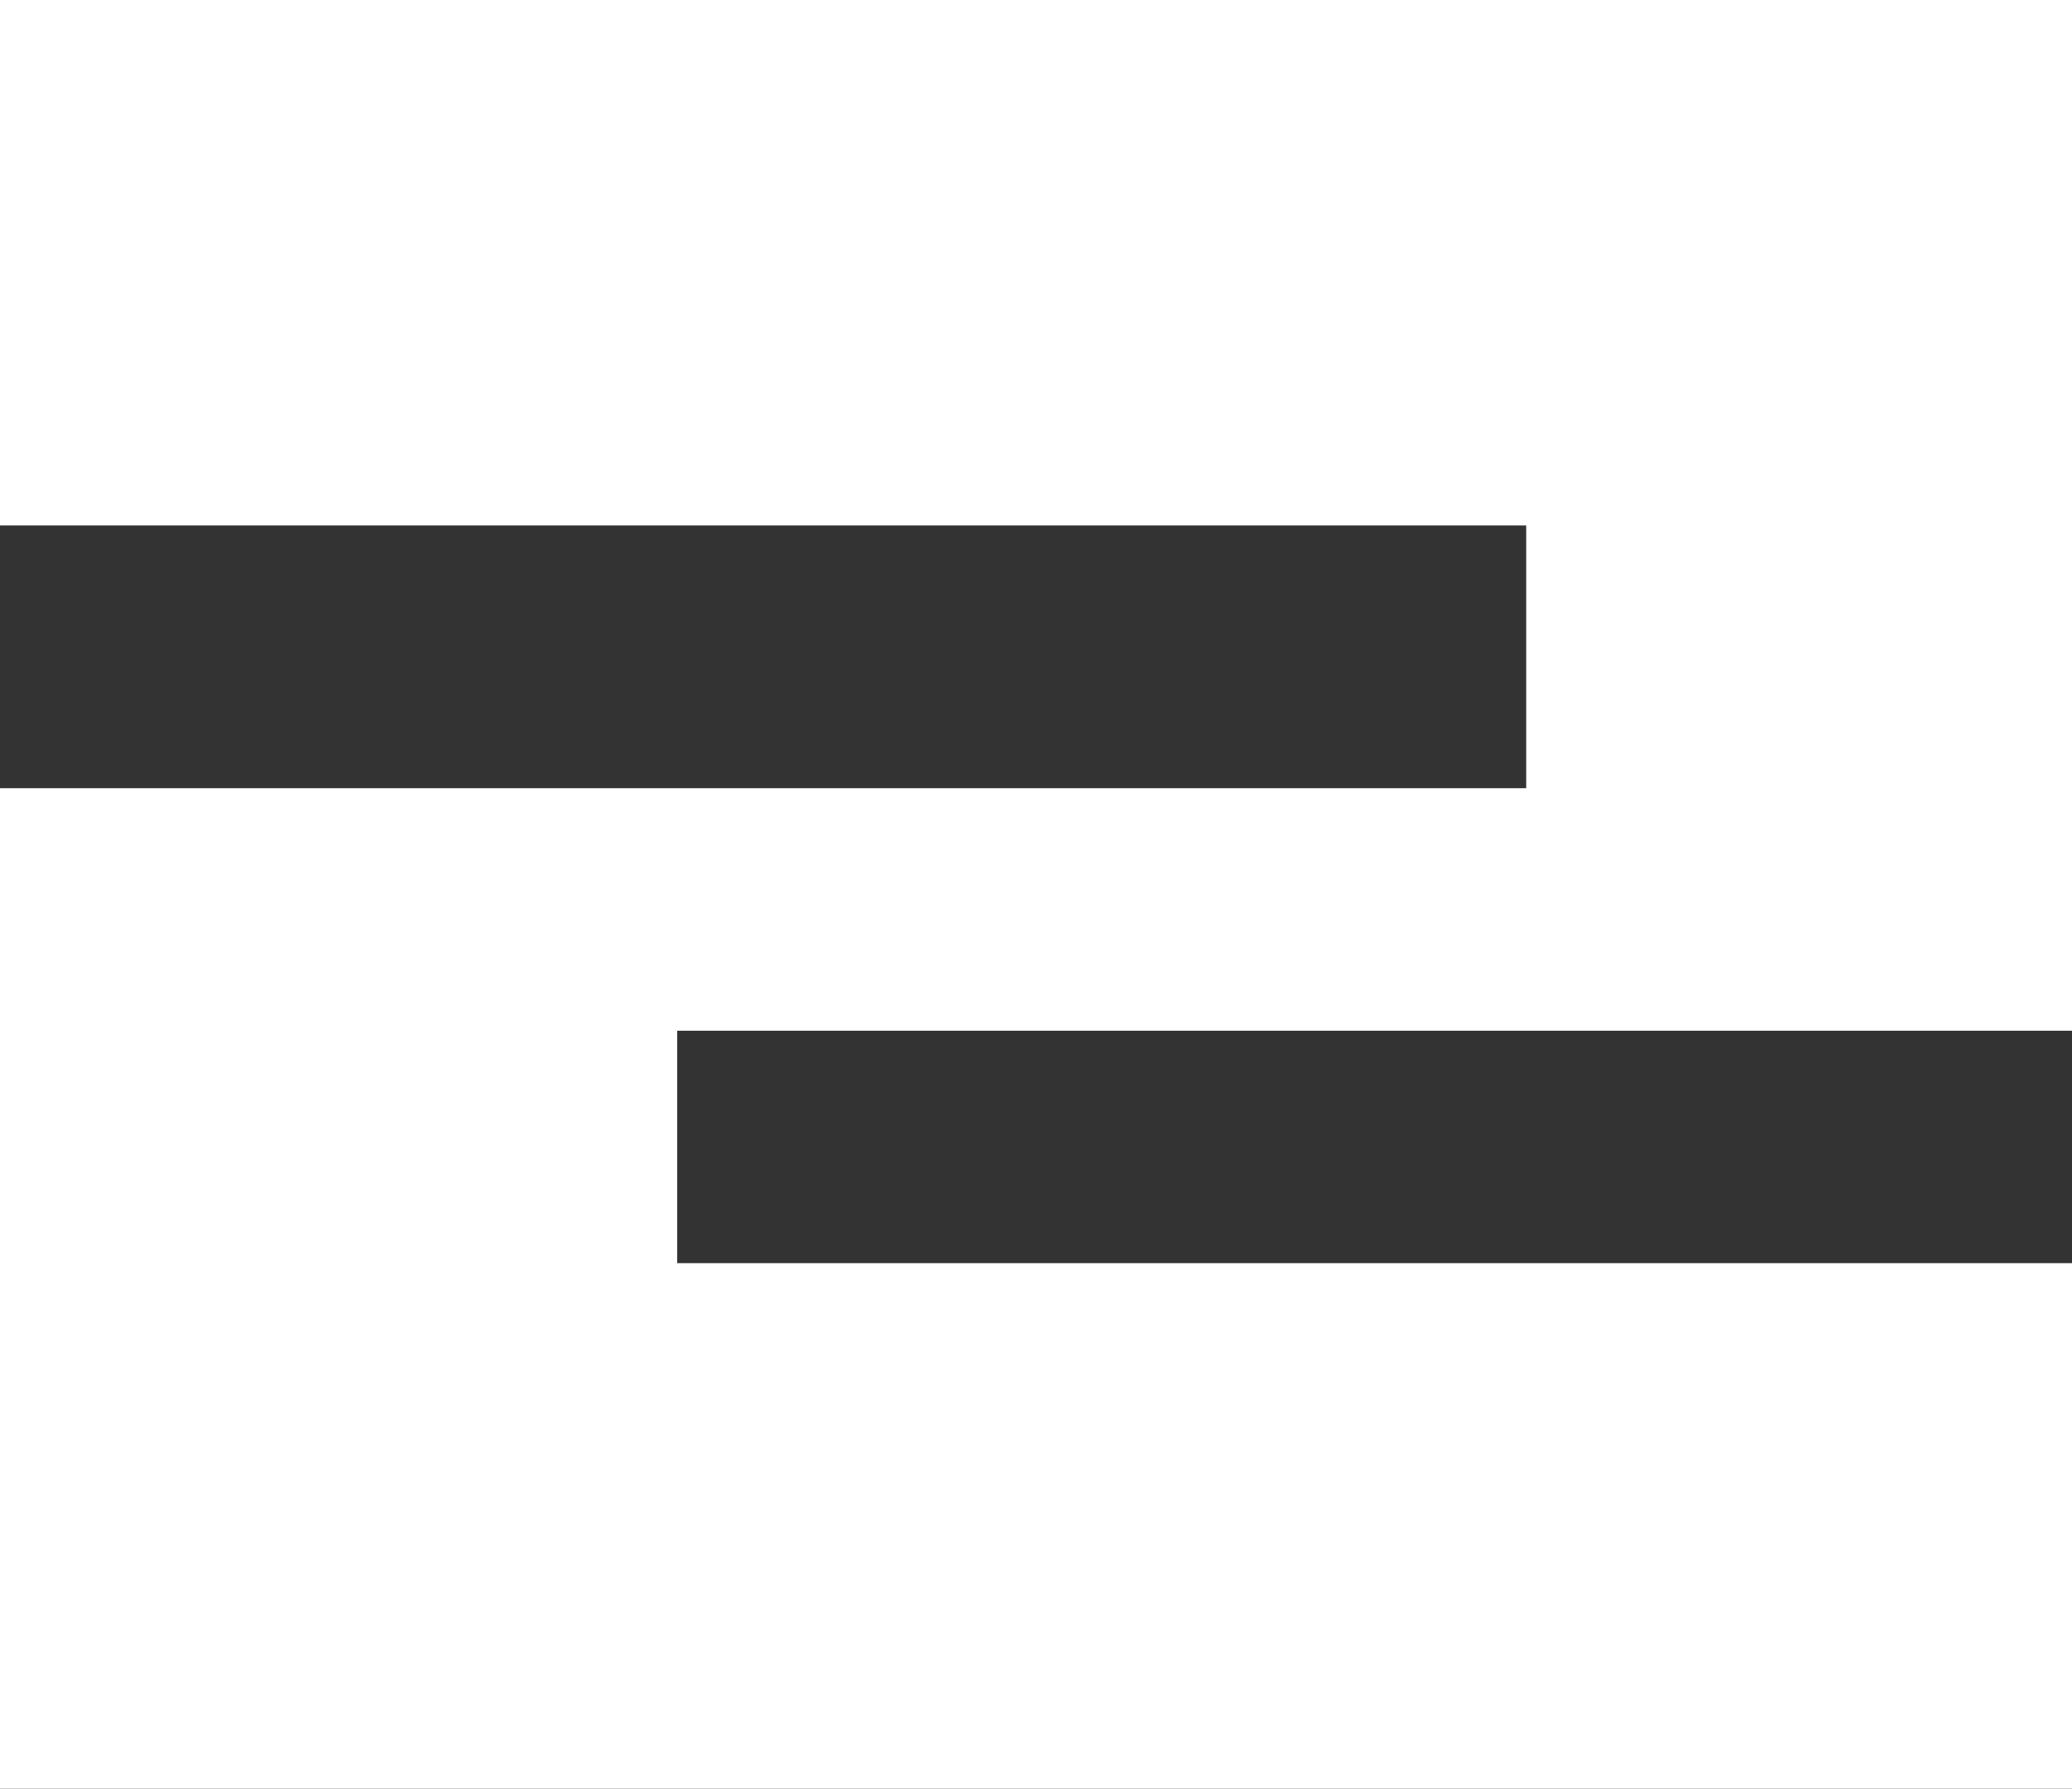 <?xml version="1.0" encoding="UTF-8"?> <svg xmlns="http://www.w3.org/2000/svg" width="205" height="177" viewBox="0 0 205 177" fill="none"><rect x="0" y="0" width="205" height="177" fill="#333333" stroke="none"/><rect width="205" height="52" fill="white"></rect><rect y="125" width="205" height="52" fill="white"></rect><rect x="151" y="26" width="54" height="58" fill="white"></rect><rect y="92" width="67" height="35" fill="white"></rect><rect y="78" width="205" height="24" fill="white"></rect></svg> 